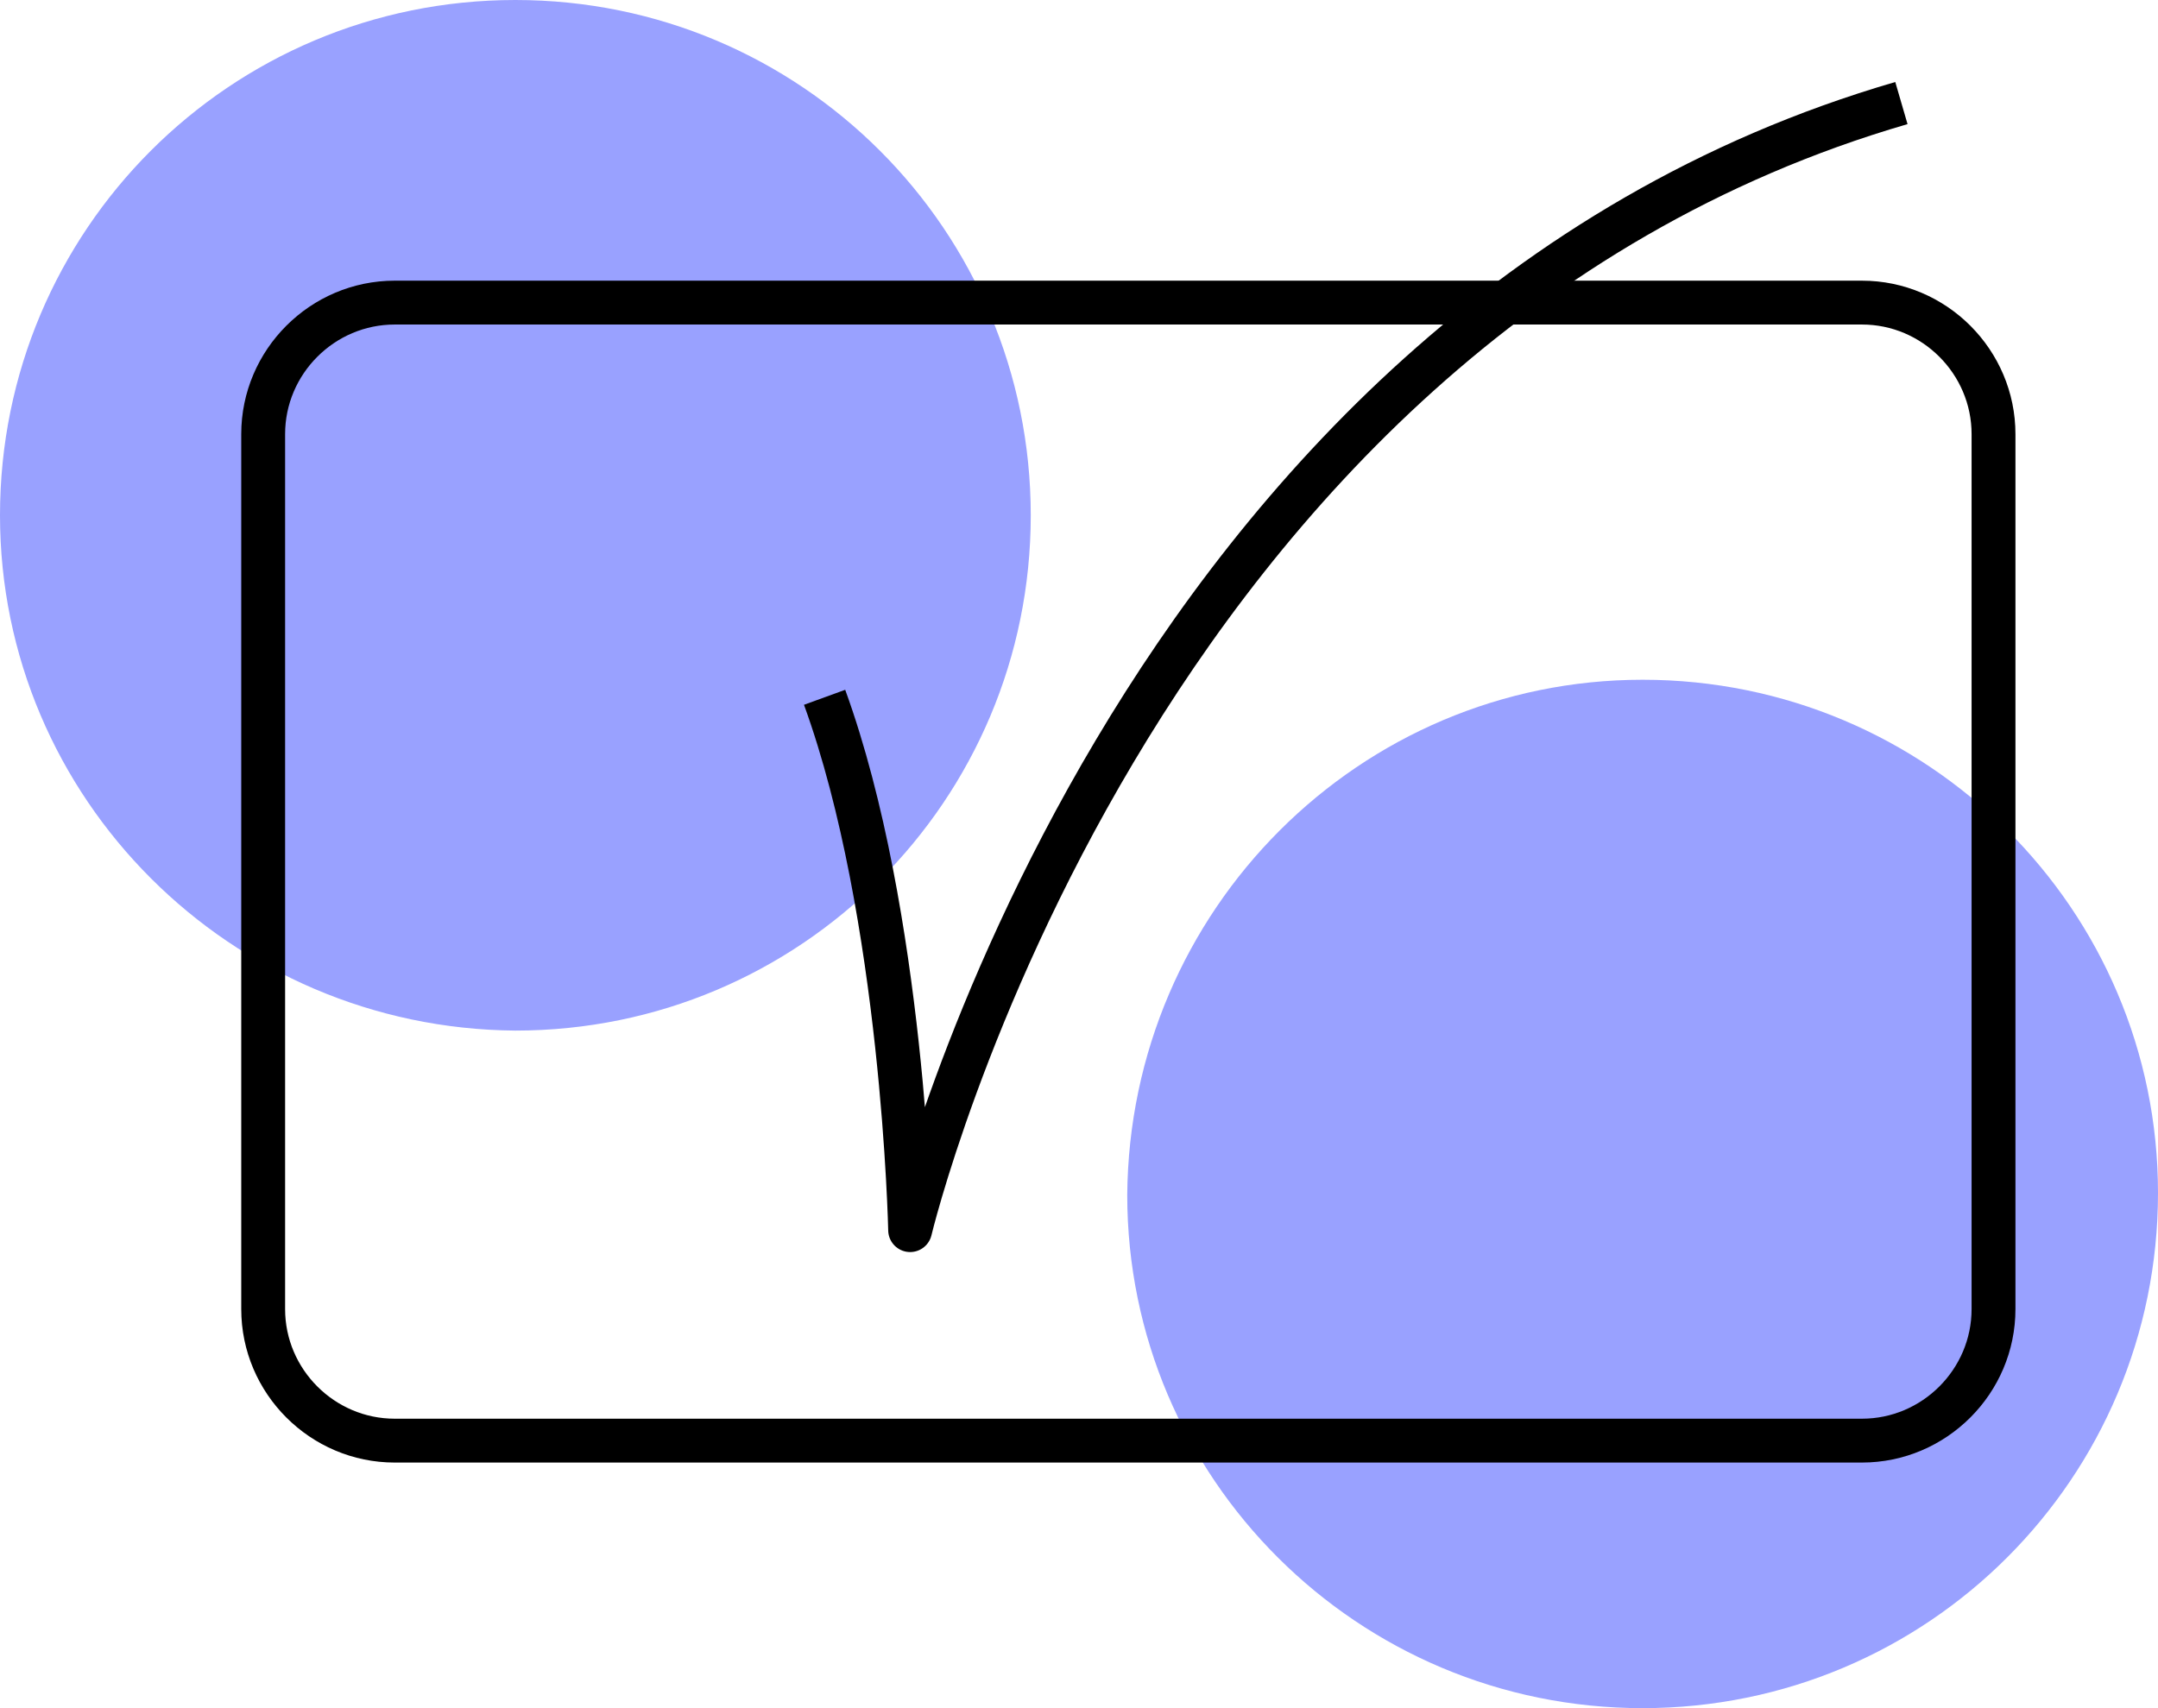 <?xml version="1.0" encoding="utf-8"?>
<!-- Generator: Adobe Illustrator 25.4.1, SVG Export Plug-In . SVG Version: 6.00 Build 0)  -->
<svg version="1.1" id="Warstwa_1" xmlns="http://www.w3.org/2000/svg" xmlns:xlink="http://www.w3.org/1999/xlink" x="0px" y="0px"
	 viewBox="0 0 98.4 77.9" style="enable-background:new 0 0 98.4 77.9;" xml:space="preserve">
<style type="text/css">
	.st0{fill:#99A1FF;}
	.st1{fill:none;stroke:#000000;stroke-width:2;stroke-linejoin:round;}
</style>
<g id="Group_1576_00000060712644213415612970000018381420450610474929_">
	<g id="Group_1559_00000041977675016782610940000015149557795868134023_">
		<g id="Group_2_Copy_2_00000023963884808508770700000001628239524897532818_">
			<path id="Rectangle-3" class="st0" d="M23.5,0L23.5,0c13,0,23.5,10.5,23.5,23.5l0,0c0,13-10.5,23.5-23.5,23.5l0,0
				C10.5,46.9,0,36.4,0,23.5l0,0C0,10.5,10.5,0,23.5,0z"/>
		</g>
		<g id="Group_2_Copy_2-2_00000103265231091332958250000001521439297963736461_">
			<path id="Rectangle-4" class="st0" d="M74.9,31L74.9,31c13,0,23.5,10.5,23.5,23.4l0,0c0,13-10.5,23.5-23.5,23.5h0l0,0
				c-13,0-23.5-10.5-23.5-23.4c0,0,0,0,0,0l0,0C51.5,41.5,62,31,74.9,31z"/>
		</g>
		<g id="Group_1204_00000152972753171588145130000000526797961568965512_">
			<g id="Group_1203_00000152983739412561809650000002451125868266478251_">
				<path id="Rectangle_736_00000111910290342348358020000016043781265453564073_" class="st1" d="M18,13.8h66.9c3.3,0,6,2.7,6,6
					v39.9c0,3.3-2.7,6-6,6H18c-3.3,0-6-2.7-6-6V19.8C12,16.5,14.7,13.8,18,13.8z"/>
				<path id="Path_1008_00000029003796542649195680000013278773029161282716_" class="st1" d="M37.6,31.8c3.6,9.9,3.9,24.3,3.9,24.3
					S51.3,15,86.7,4.7"/>
			</g>
		</g>
	</g>
</g>
</svg>
